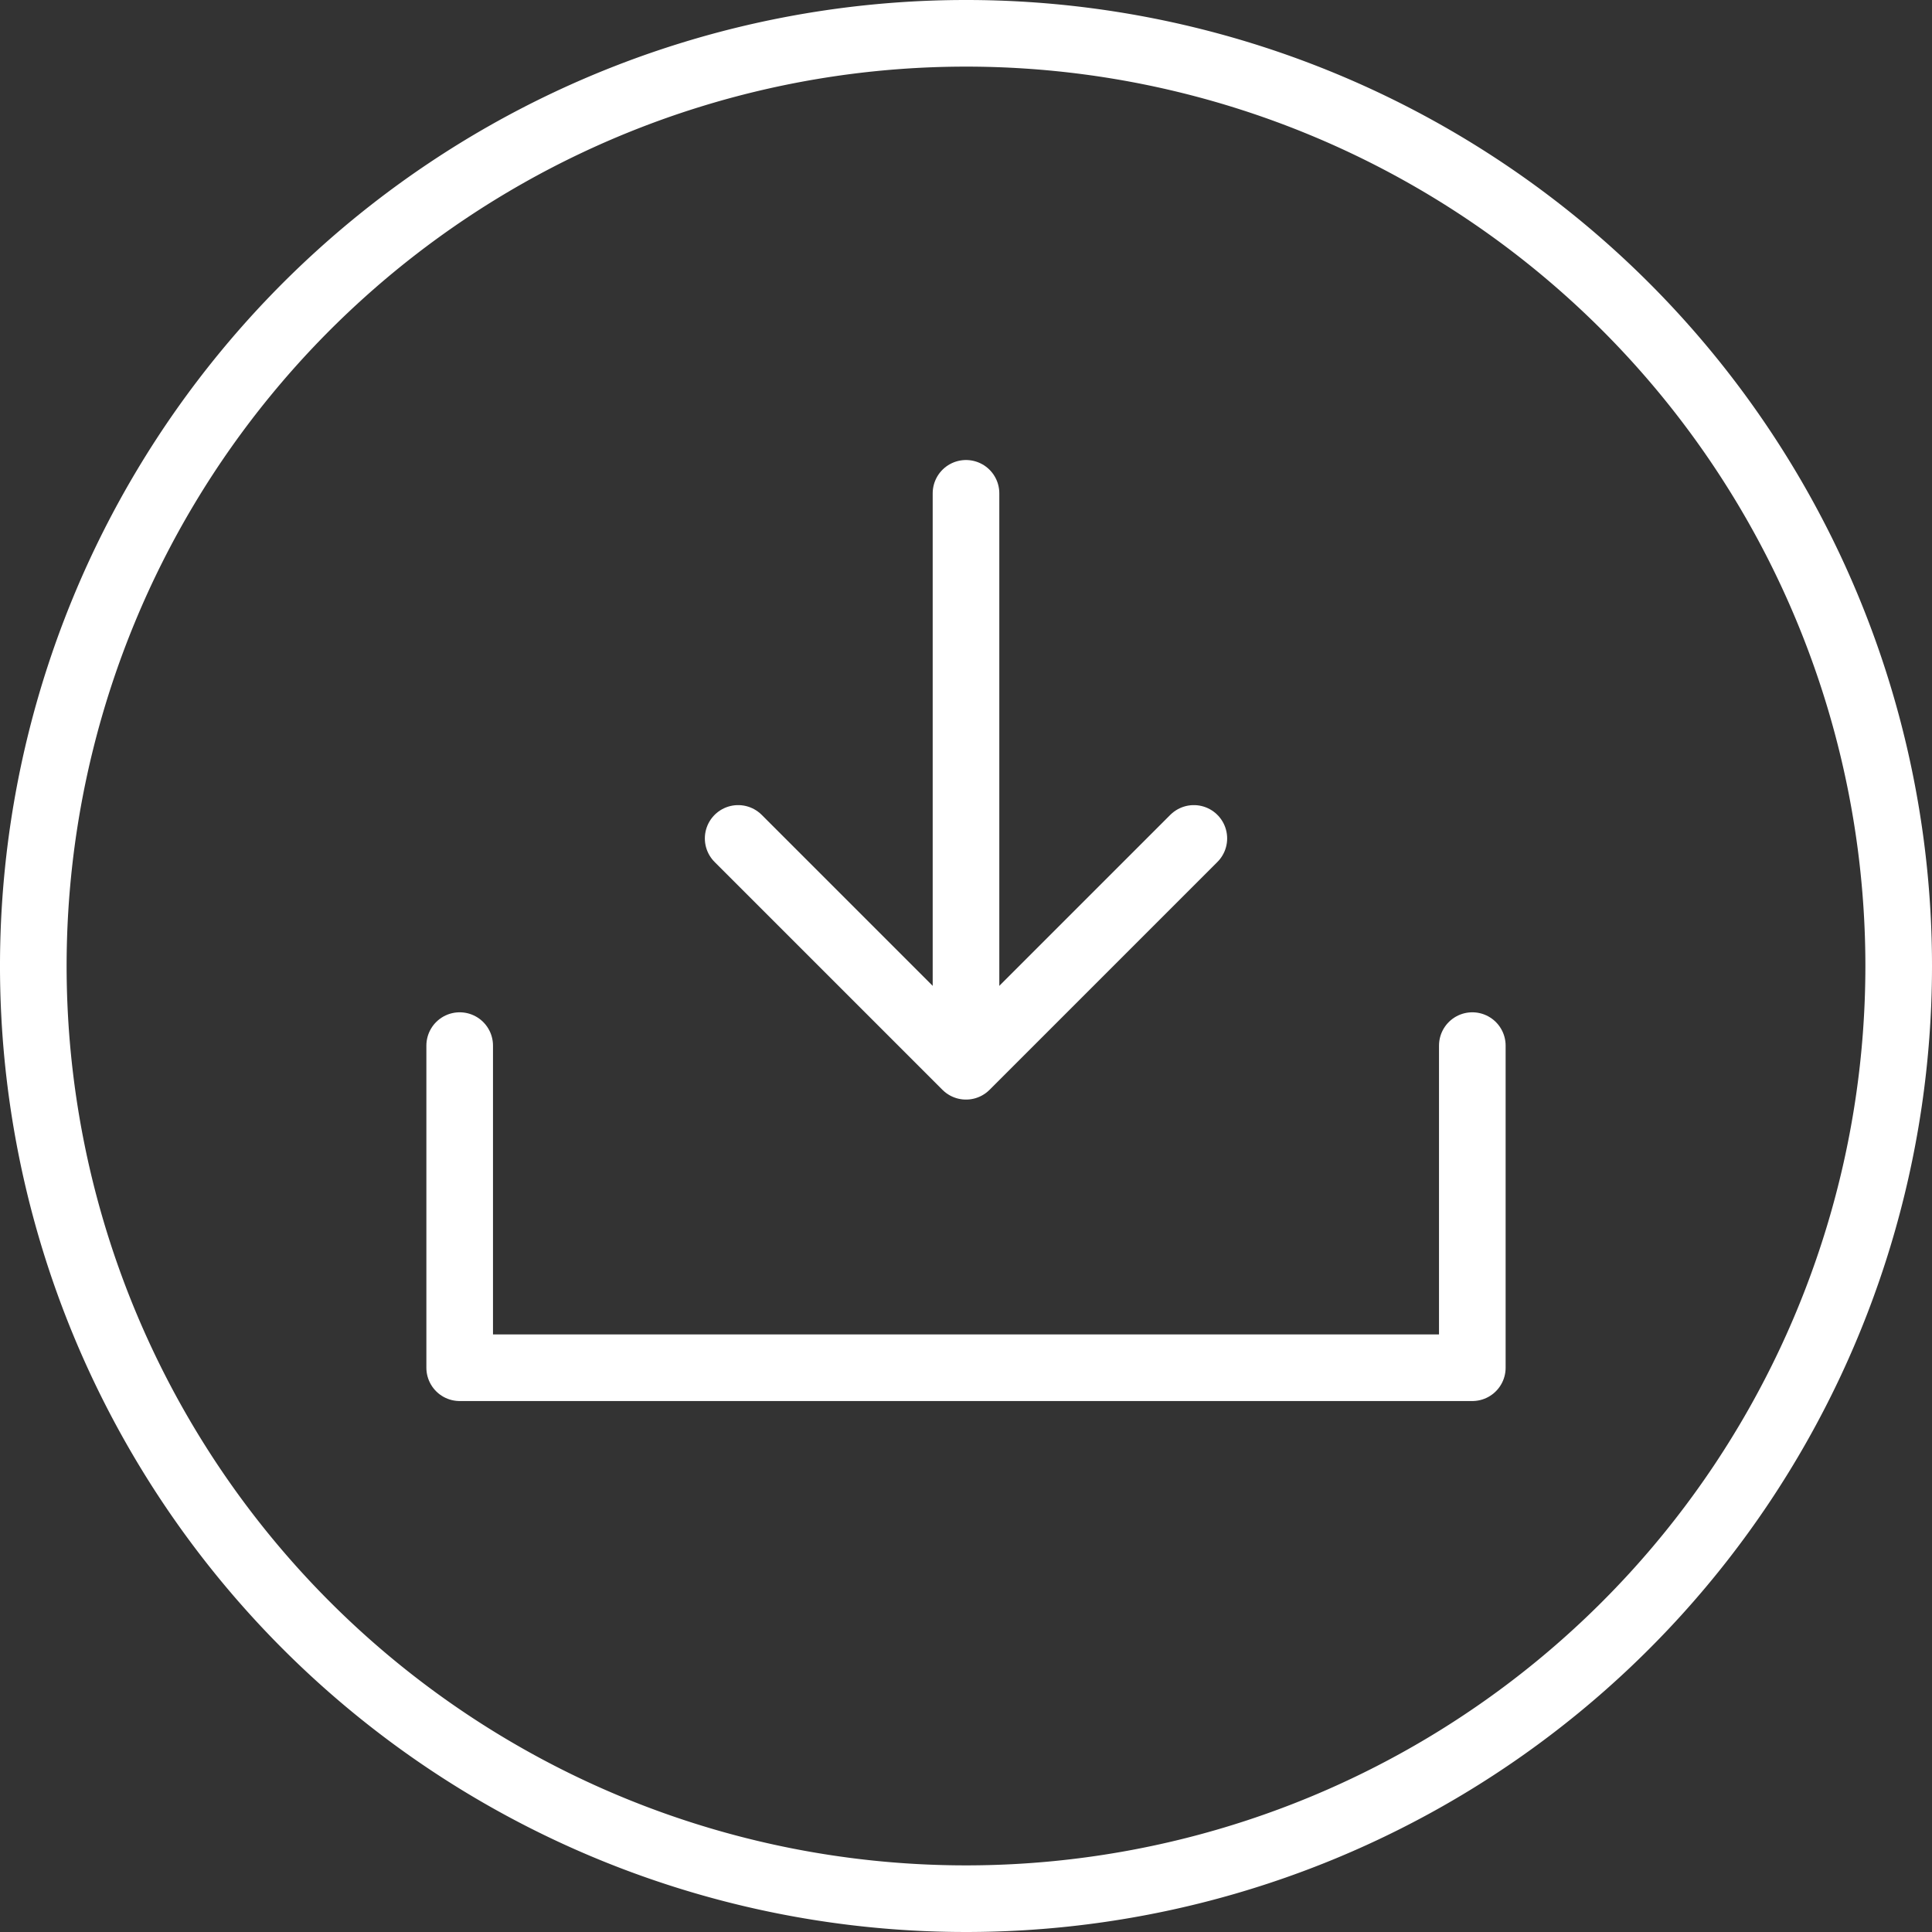 <svg id="Calque_1" data-name="Calque 1" xmlns="http://www.w3.org/2000/svg" viewBox="0 0 58 58"><rect x="0" y="0" width="58" height="58" fill="#333333" stroke="none"/><title>icon-expand</title><path d="M29,1A28,28,0,1,0,57,29,28,28,0,0,0,29,1Z" style="fill:none;stroke:#fff;stroke-linecap:round;stroke-linejoin:round;stroke-width:2px"/><polyline points="13.8 31.39 13.8 41.06 44.2 41.06 44.2 31.39" style="fill:none;stroke:#fff;stroke-linecap:round;stroke-linejoin:round;stroke-width:2px"/><polyline points="35.84 25.17 29 32.01 22.16 25.17" style="fill:none;stroke:#fff;stroke-linecap:round;stroke-linejoin:round;stroke-width:2px"/><line x1="29" y1="31.39" x2="29" y2="14.81" style="fill:none;stroke:#fff;stroke-linecap:round;stroke-linejoin:round;stroke-width:2px"/></svg>